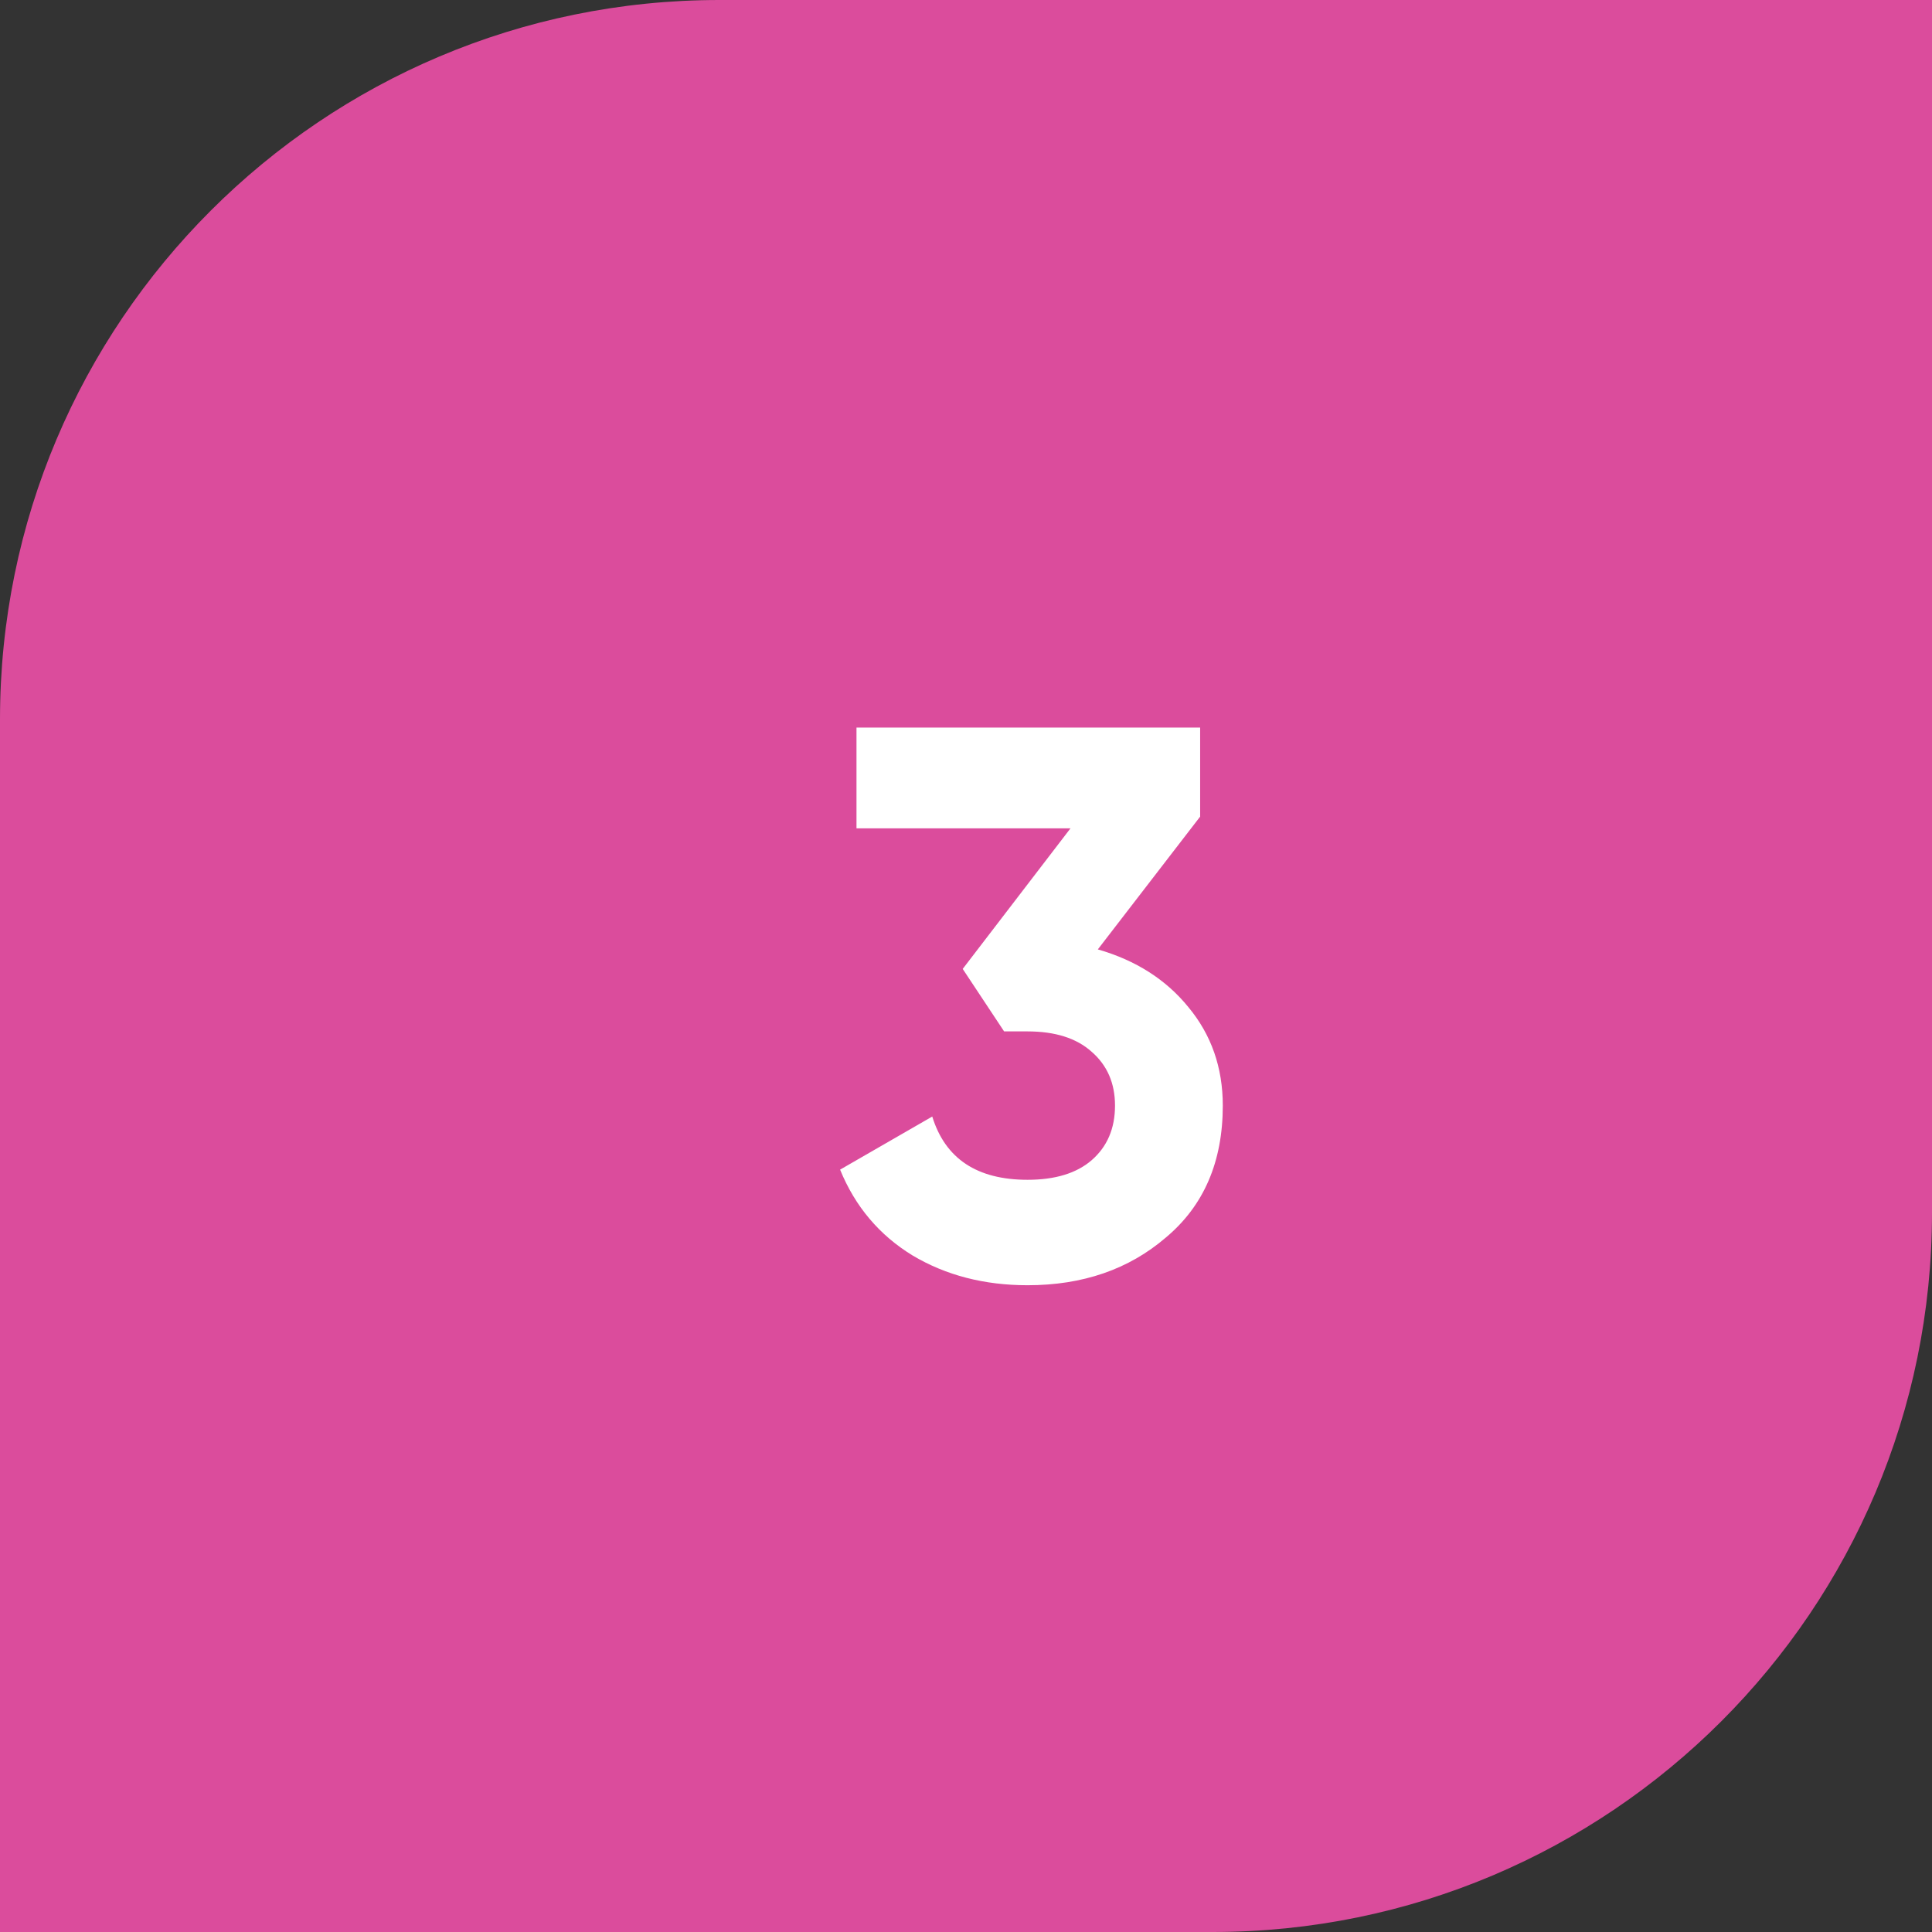 <?xml version="1.0" encoding="UTF-8"?> <svg xmlns="http://www.w3.org/2000/svg" width="94" height="94" viewBox="0 0 94 94" fill="none"><rect x="0" y="0" width="94" height="94" fill="#333333" stroke="none"/><path d="M0 35C0 15.67 15.67 0 35 0H94V59C94 78.33 78.33 94 59 94H0V35Z" fill="#DB4C9C"></path><path d="M58.392 39.732L53.414 46.192C55.263 46.724 56.733 47.661 57.822 49.004C58.937 50.347 59.494 51.943 59.494 53.792C59.494 56.528 58.569 58.669 56.72 60.214C54.921 61.759 52.679 62.532 49.994 62.532C47.891 62.532 46.029 62.051 44.408 61.088C42.787 60.1 41.609 58.707 40.874 56.908L45.358 54.324C45.991 56.376 47.537 57.402 49.994 57.402C51.337 57.402 52.375 57.085 53.11 56.452C53.87 55.793 54.25 54.907 54.25 53.792C54.25 52.703 53.87 51.829 53.11 51.17C52.375 50.511 51.337 50.182 49.994 50.182H48.854L46.84 47.142L52.084 40.302H41.672V35.4H58.392V39.732Z" fill="white"></path></svg> 